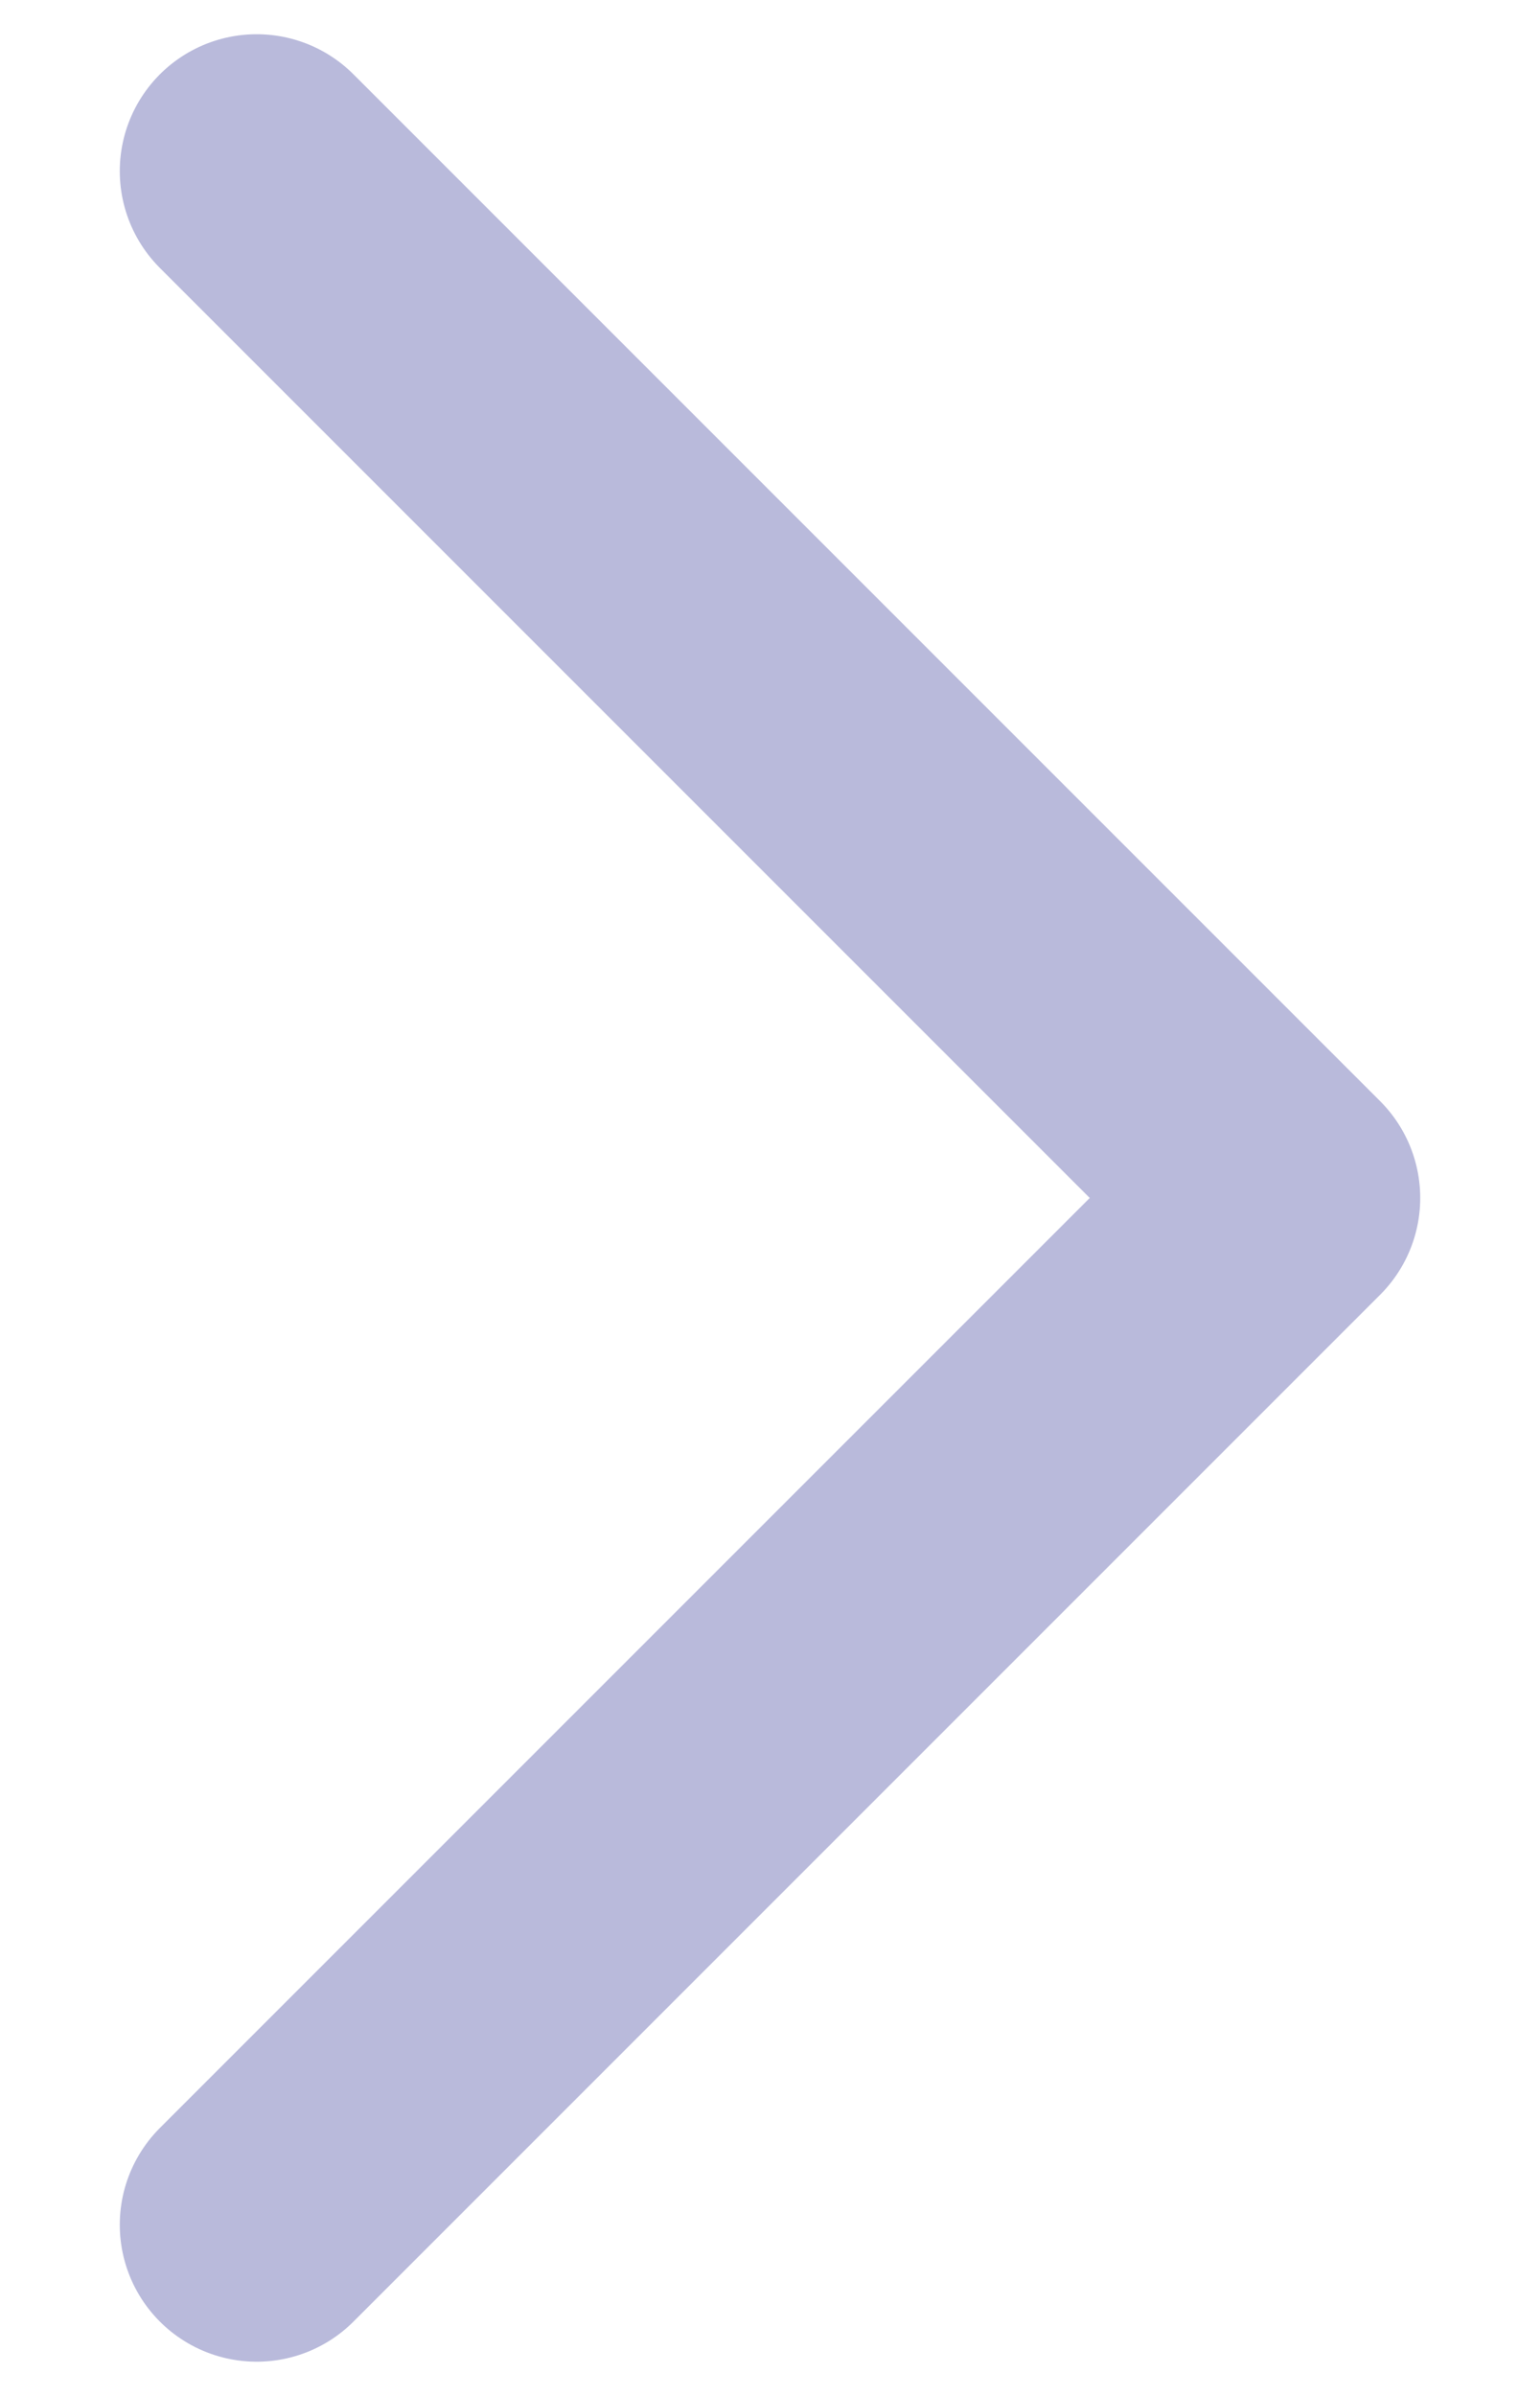 <svg width="9" height="14" viewBox="0 0 9 14" fill="none" xmlns="http://www.w3.org/2000/svg">
<path d="M1.5 13L7.5 7L1.5 1" stroke="#B9BADB" stroke-width="1.6" stroke-linecap="round" stroke-linejoin="round"/>
</svg>
